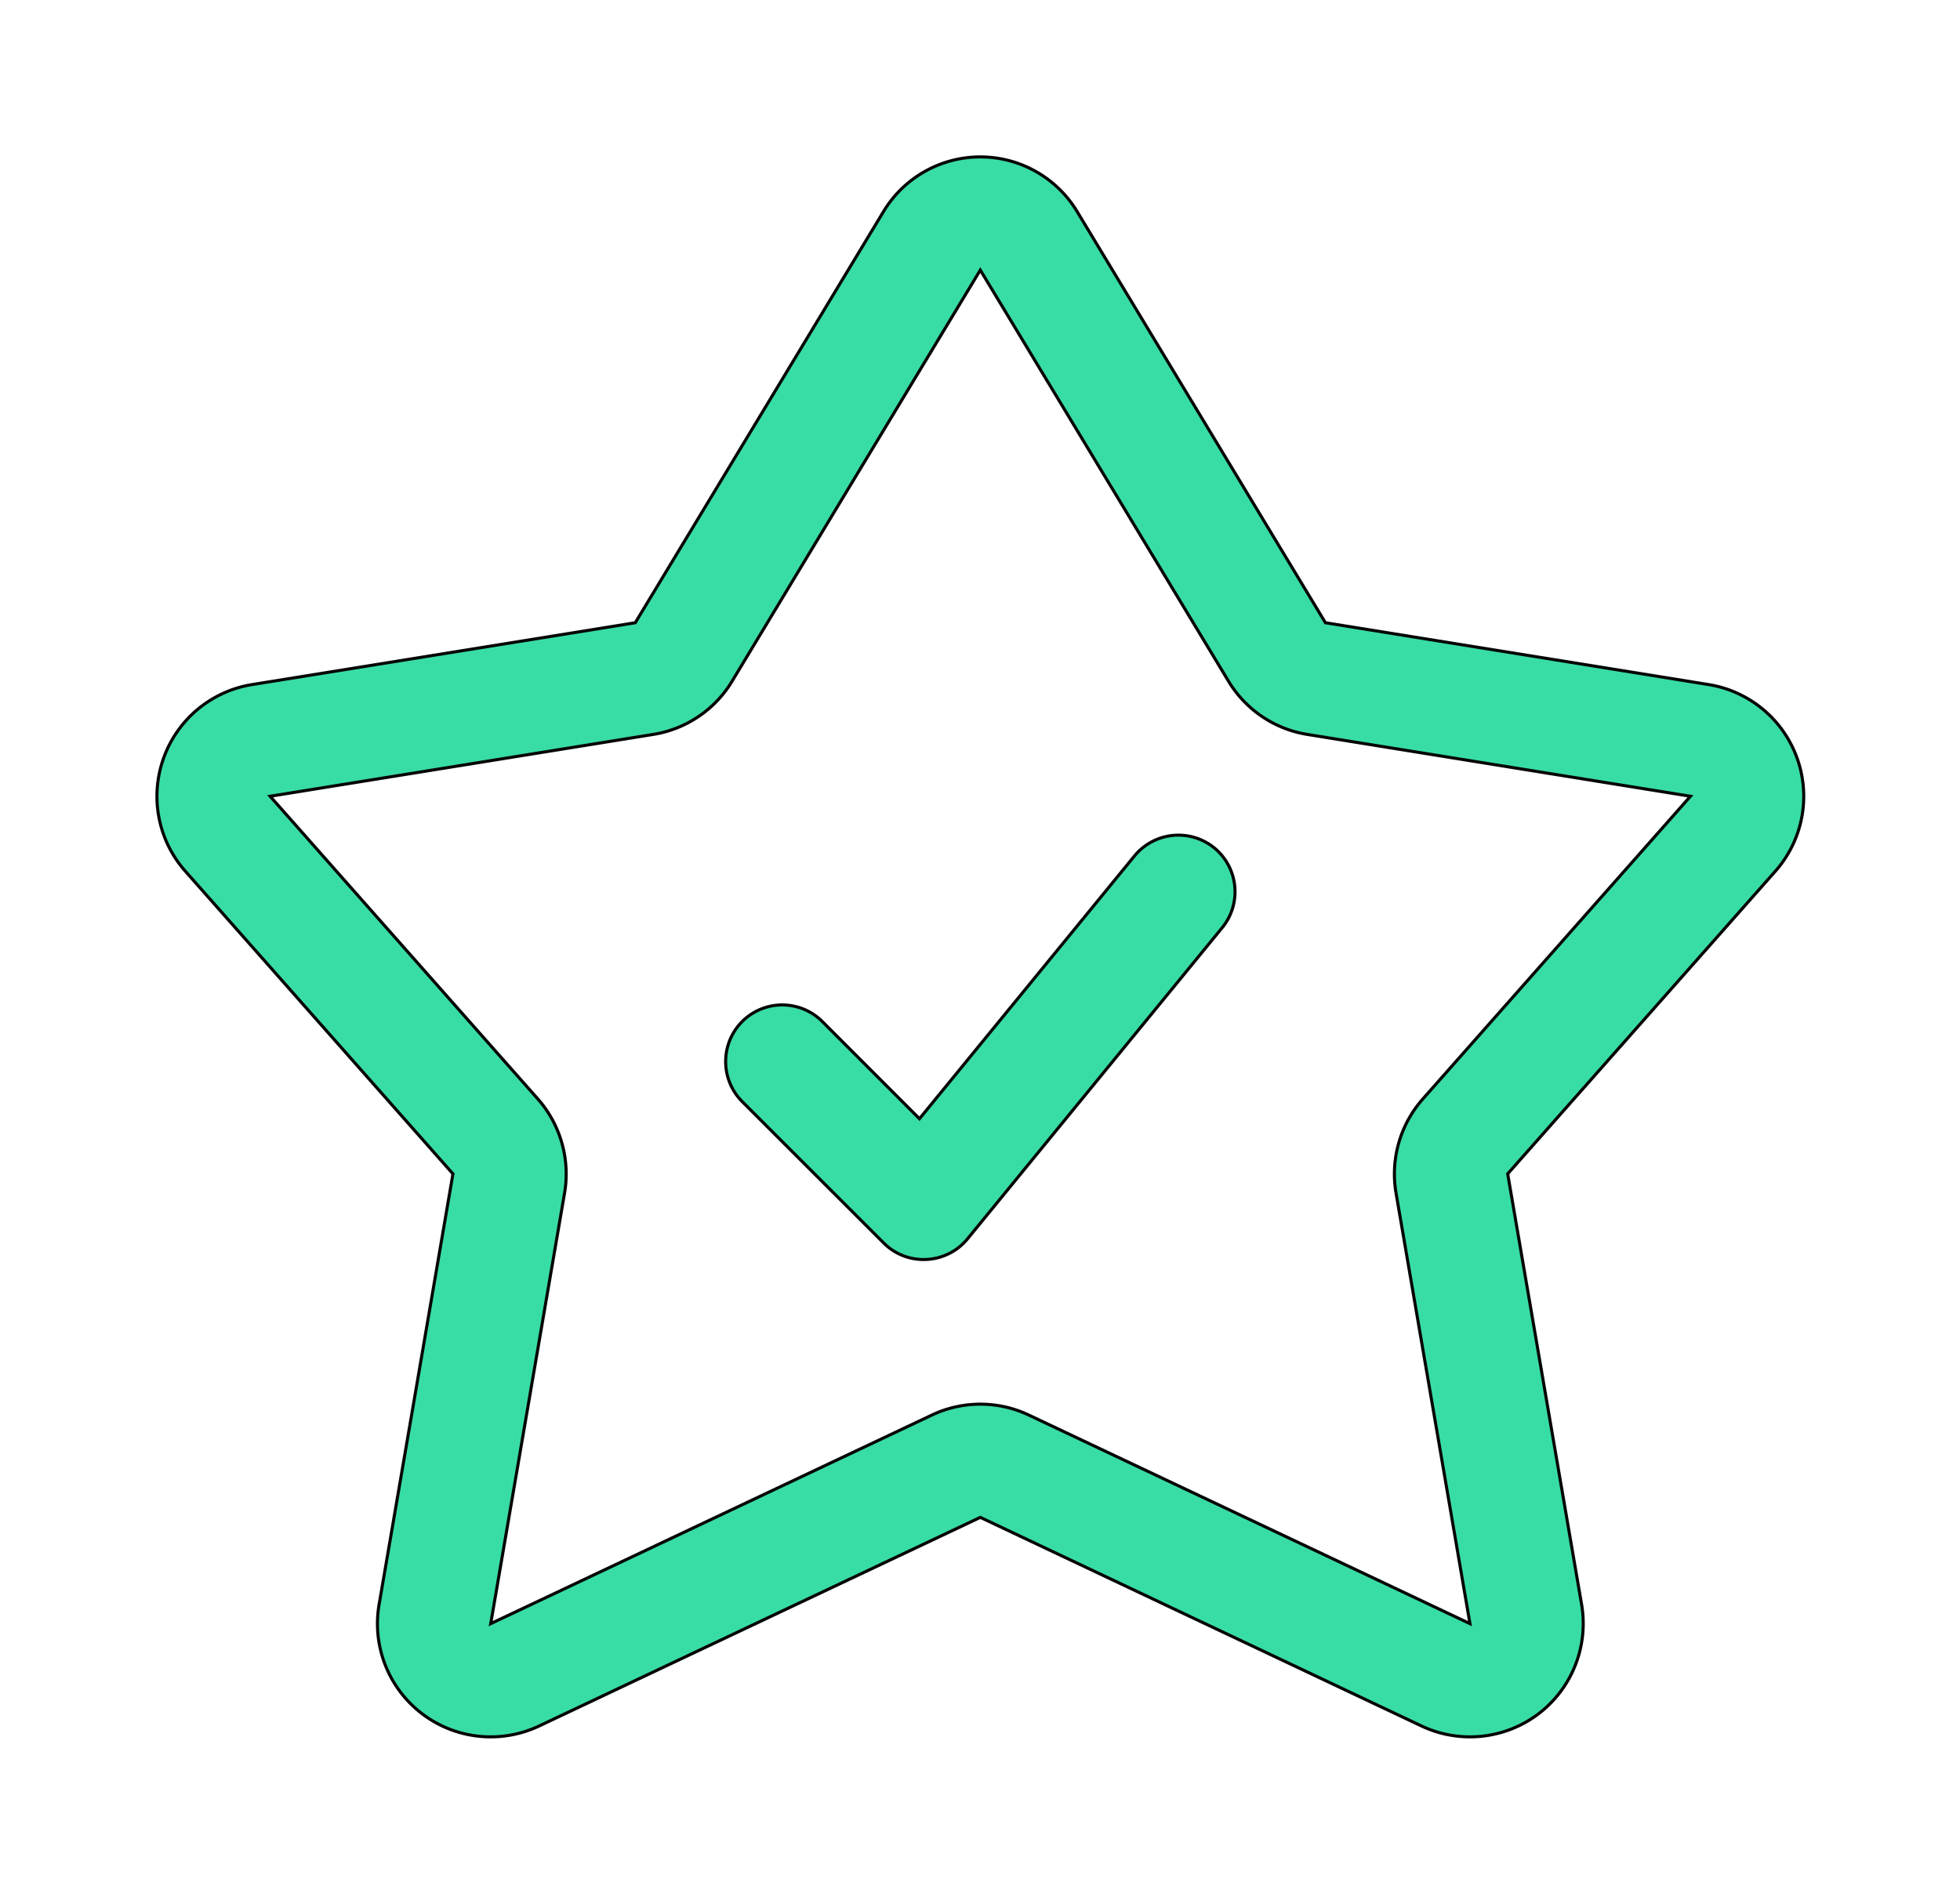 <svg xmlns="http://www.w3.org/2000/svg" id="SvgjsSvg13711" width="4096" height="3957.007" version="1.1" xmlns:xlink="http://www.w3.org/1999/xlink" xmlns:svgjs="http://svgjs.com/svgjs"><defs id="SvgjsDefs13712"></defs><g id="SvgjsG13713" transform="translate(328, 328) scale(34.4)" opacity="1"><defs id="SvgjsDefs4290"></defs><g id="SvgjsG4291" transform="scale(0.337)" opacity="1"><g id="SvgjsG4292" class="zxHUGBZZb" transform="translate(-14.825, -20.558) scale(3.265)" stroke="#050505" stroke-width="0.17px" light-content="false" non-strokable="false" fill="#38dda6"><path d="M30.949 32.02L44.652 9.317a6.243 6.243 0 0 1 10.695 0L69.054 32.02l21.152 3.414a6.245 6.245 0 0 1 4.891 4.067 6.242 6.242 0 0 1-1.203 6.242l-14.777 16.71 4.082 23.786a6.264 6.264 0 0 1-2.383 6.035 6.263 6.263 0 0 1-6.453.672L50 81.423 25.637 92.946a6.257 6.257 0 0 1-6.45-.672 6.248 6.248 0 0 1-2.382-6.035l4.078-23.785L6.11 45.743A6.233 6.233 0 0 1 4.907 39.5a6.239 6.239 0 0 1 4.89-4.066zm-20.16 9.582l14.777 16.711a6.267 6.267 0 0 1 1.48 5.2l-4.078 23.78 24.36-11.52c1.69-.8 3.656-.8 5.347 0l24.36 11.52-4.083-23.78a6.256 6.256 0 0 1 1.485-5.2l14.772-16.711-21.152-3.414a6.238 6.238 0 0 1-4.355-2.941L49.999 12.544 36.296 35.247a6.23 6.23 0 0 1-4.352 2.94zm26.062 16.859a3.133 3.133 0 0 1 0-4.418 3.129 3.129 0 0 1 4.426 0l5.363 5.367 11.875-14.516a3.138 3.138 0 0 1 4.402-.441 3.134 3.134 0 0 1 .442 4.402L49.293 66.043a3.11 3.11 0 0 1-2.266 1.137 3.097 3.097 0 0 1-2.363-.91z" fill-rule="evenodd"></path></g></g></g></svg>